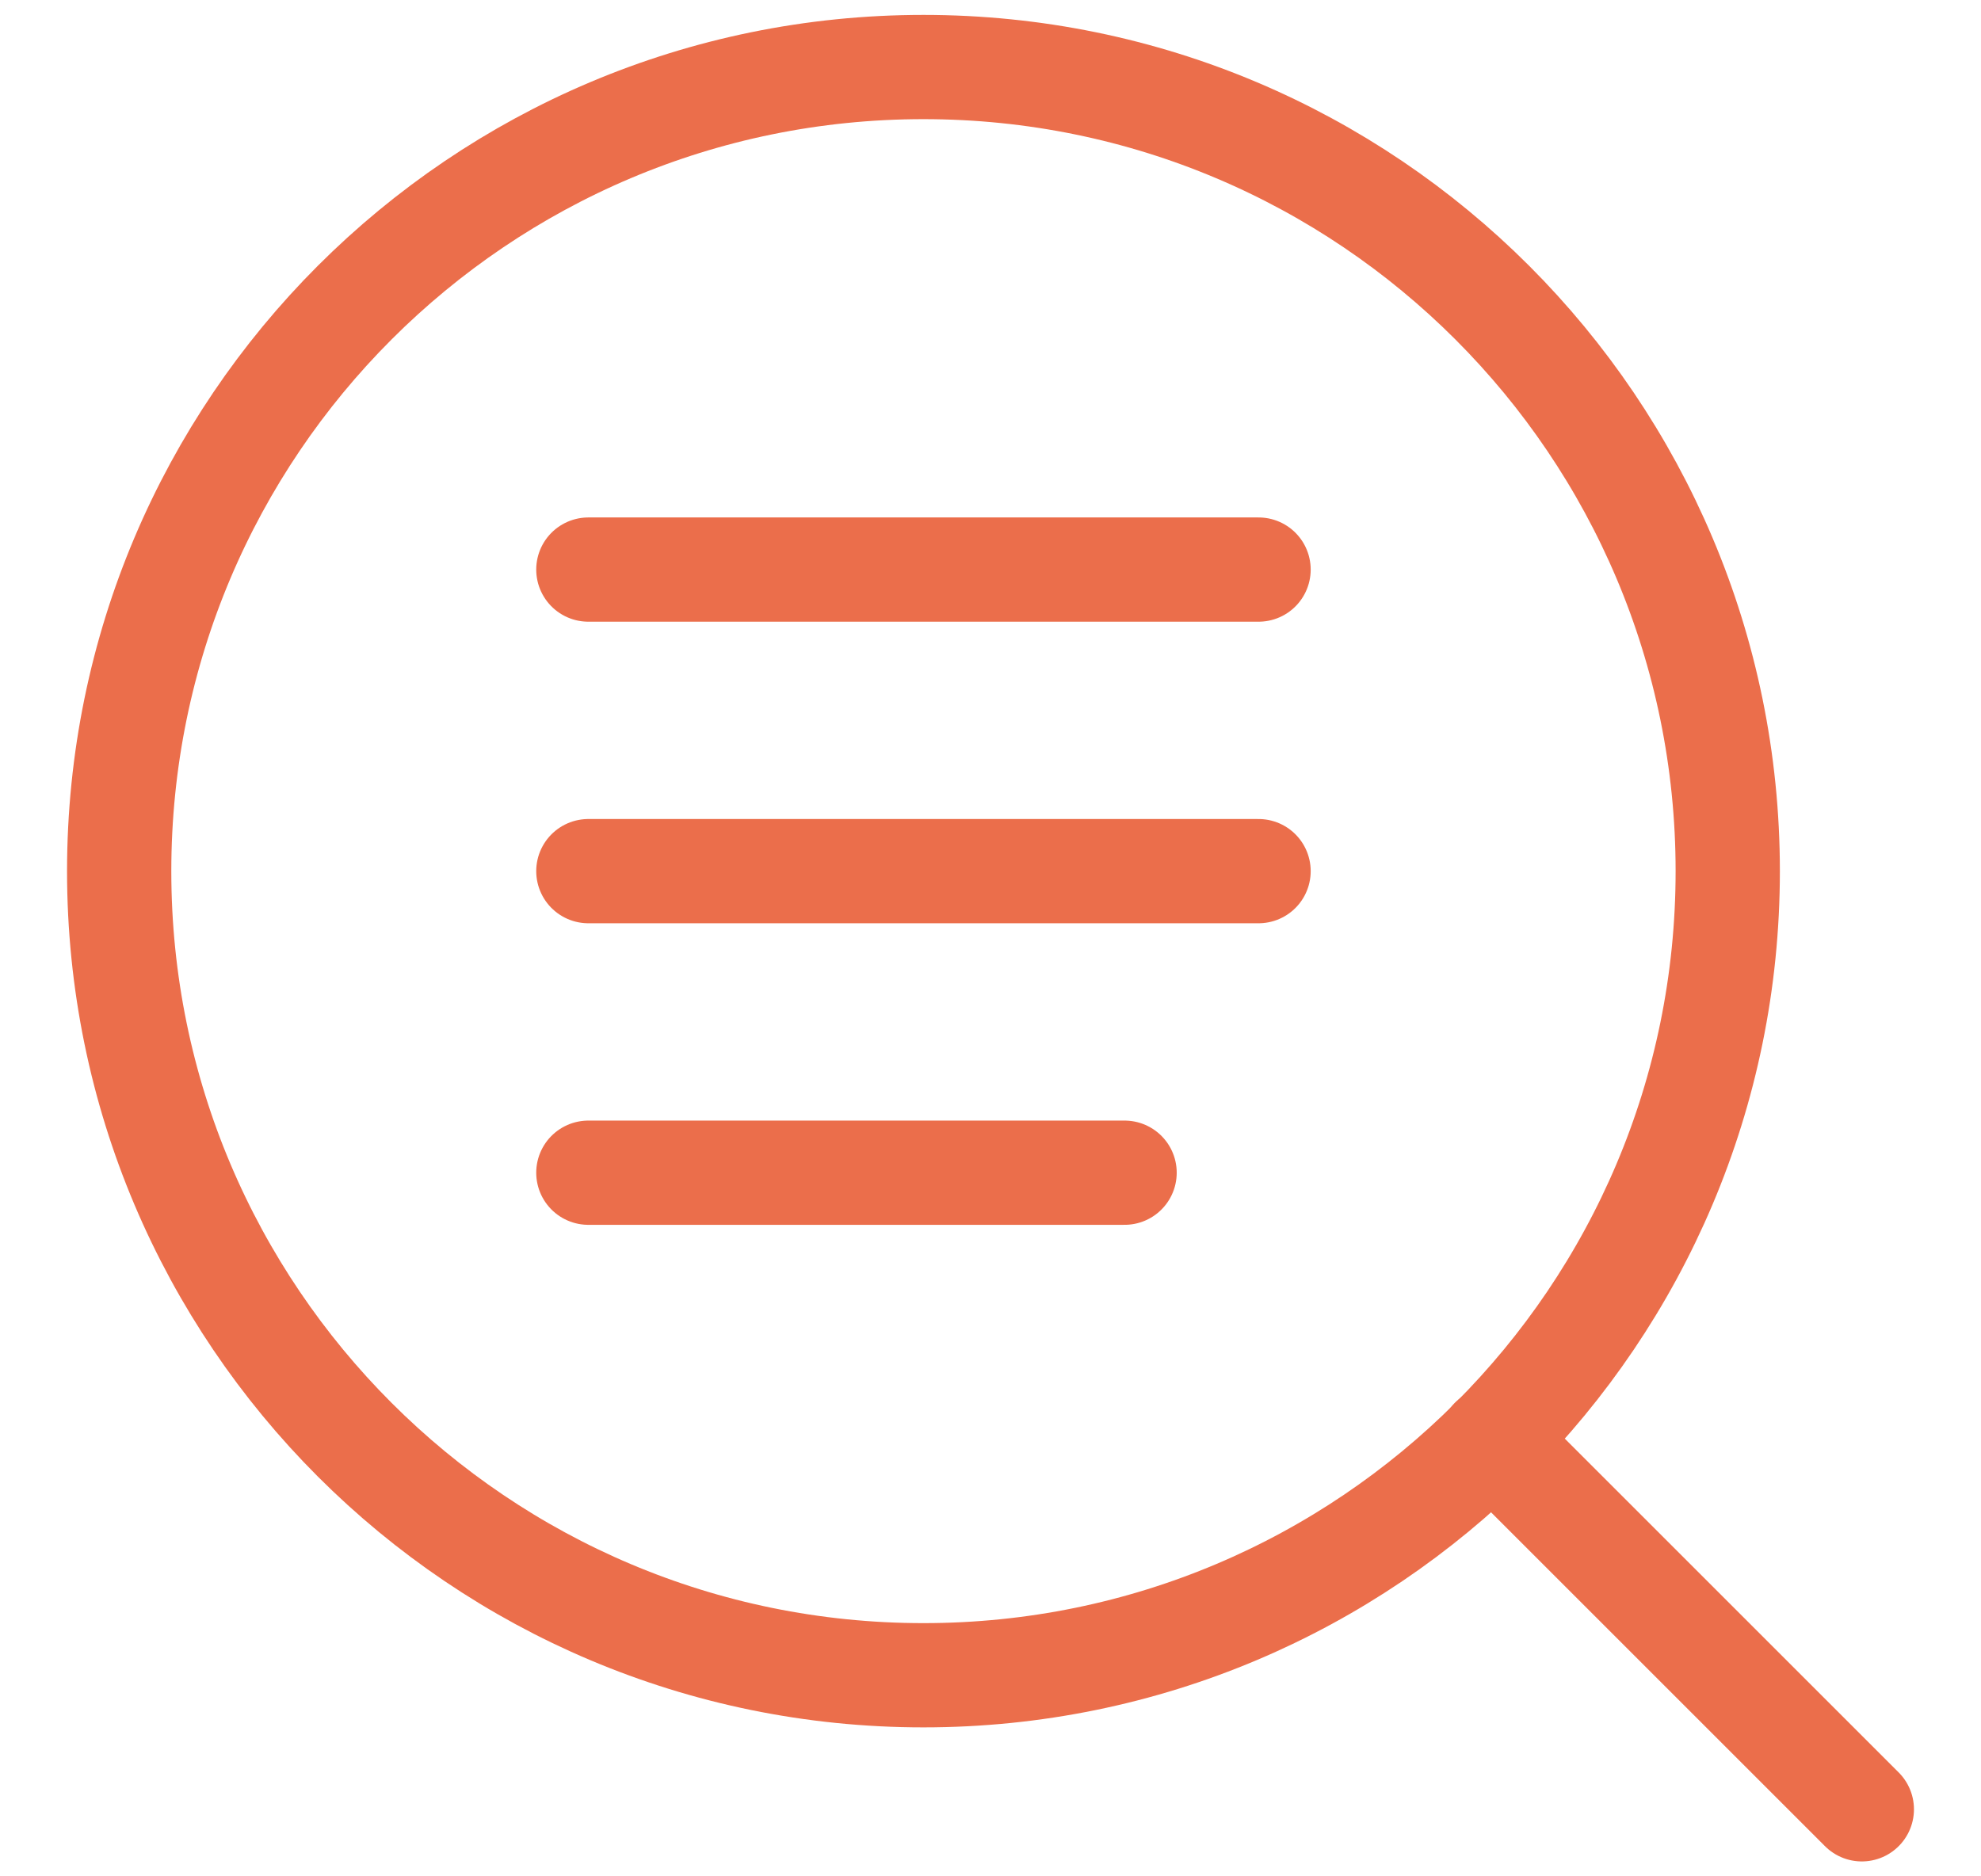 <?xml version="1.0" encoding="UTF-8"?> <svg xmlns="http://www.w3.org/2000/svg" width="19" height="18" viewBox="0 0 19 18" fill="none"><g clip-path="url(#clip0_3_9)"><path d="M8.857 16.071C13.118 16.071 16.571 12.618 16.571 8.357C16.571 4.097 13.118 0.643 8.857 0.643C4.597 0.643 1.143 4.097 1.143 8.357C1.143 12.618 4.597 16.071 8.857 16.071Z" stroke="#EB6E4B" stroke-linecap="round" stroke-linejoin="round"></path><path d="M14.309 13.809L17.857 17.357" stroke="#EB6E4B" stroke-linecap="round" stroke-linejoin="round"></path><path d="M5.643 5.464H12.071" stroke="#EB6E4B" stroke-linecap="round" stroke-linejoin="round"></path><path d="M5.643 8.357H12.071" stroke="#EB6E4B" stroke-linecap="round" stroke-linejoin="round"></path><path d="M5.643 11.25H10.786" stroke="#EB6E4B" stroke-linecap="round" stroke-linejoin="round"></path></g><defs><clipPath id="clip0_3_9"><rect width="18" height="18" fill="white" transform="translate(0.5)"></rect></clipPath></defs></svg> 